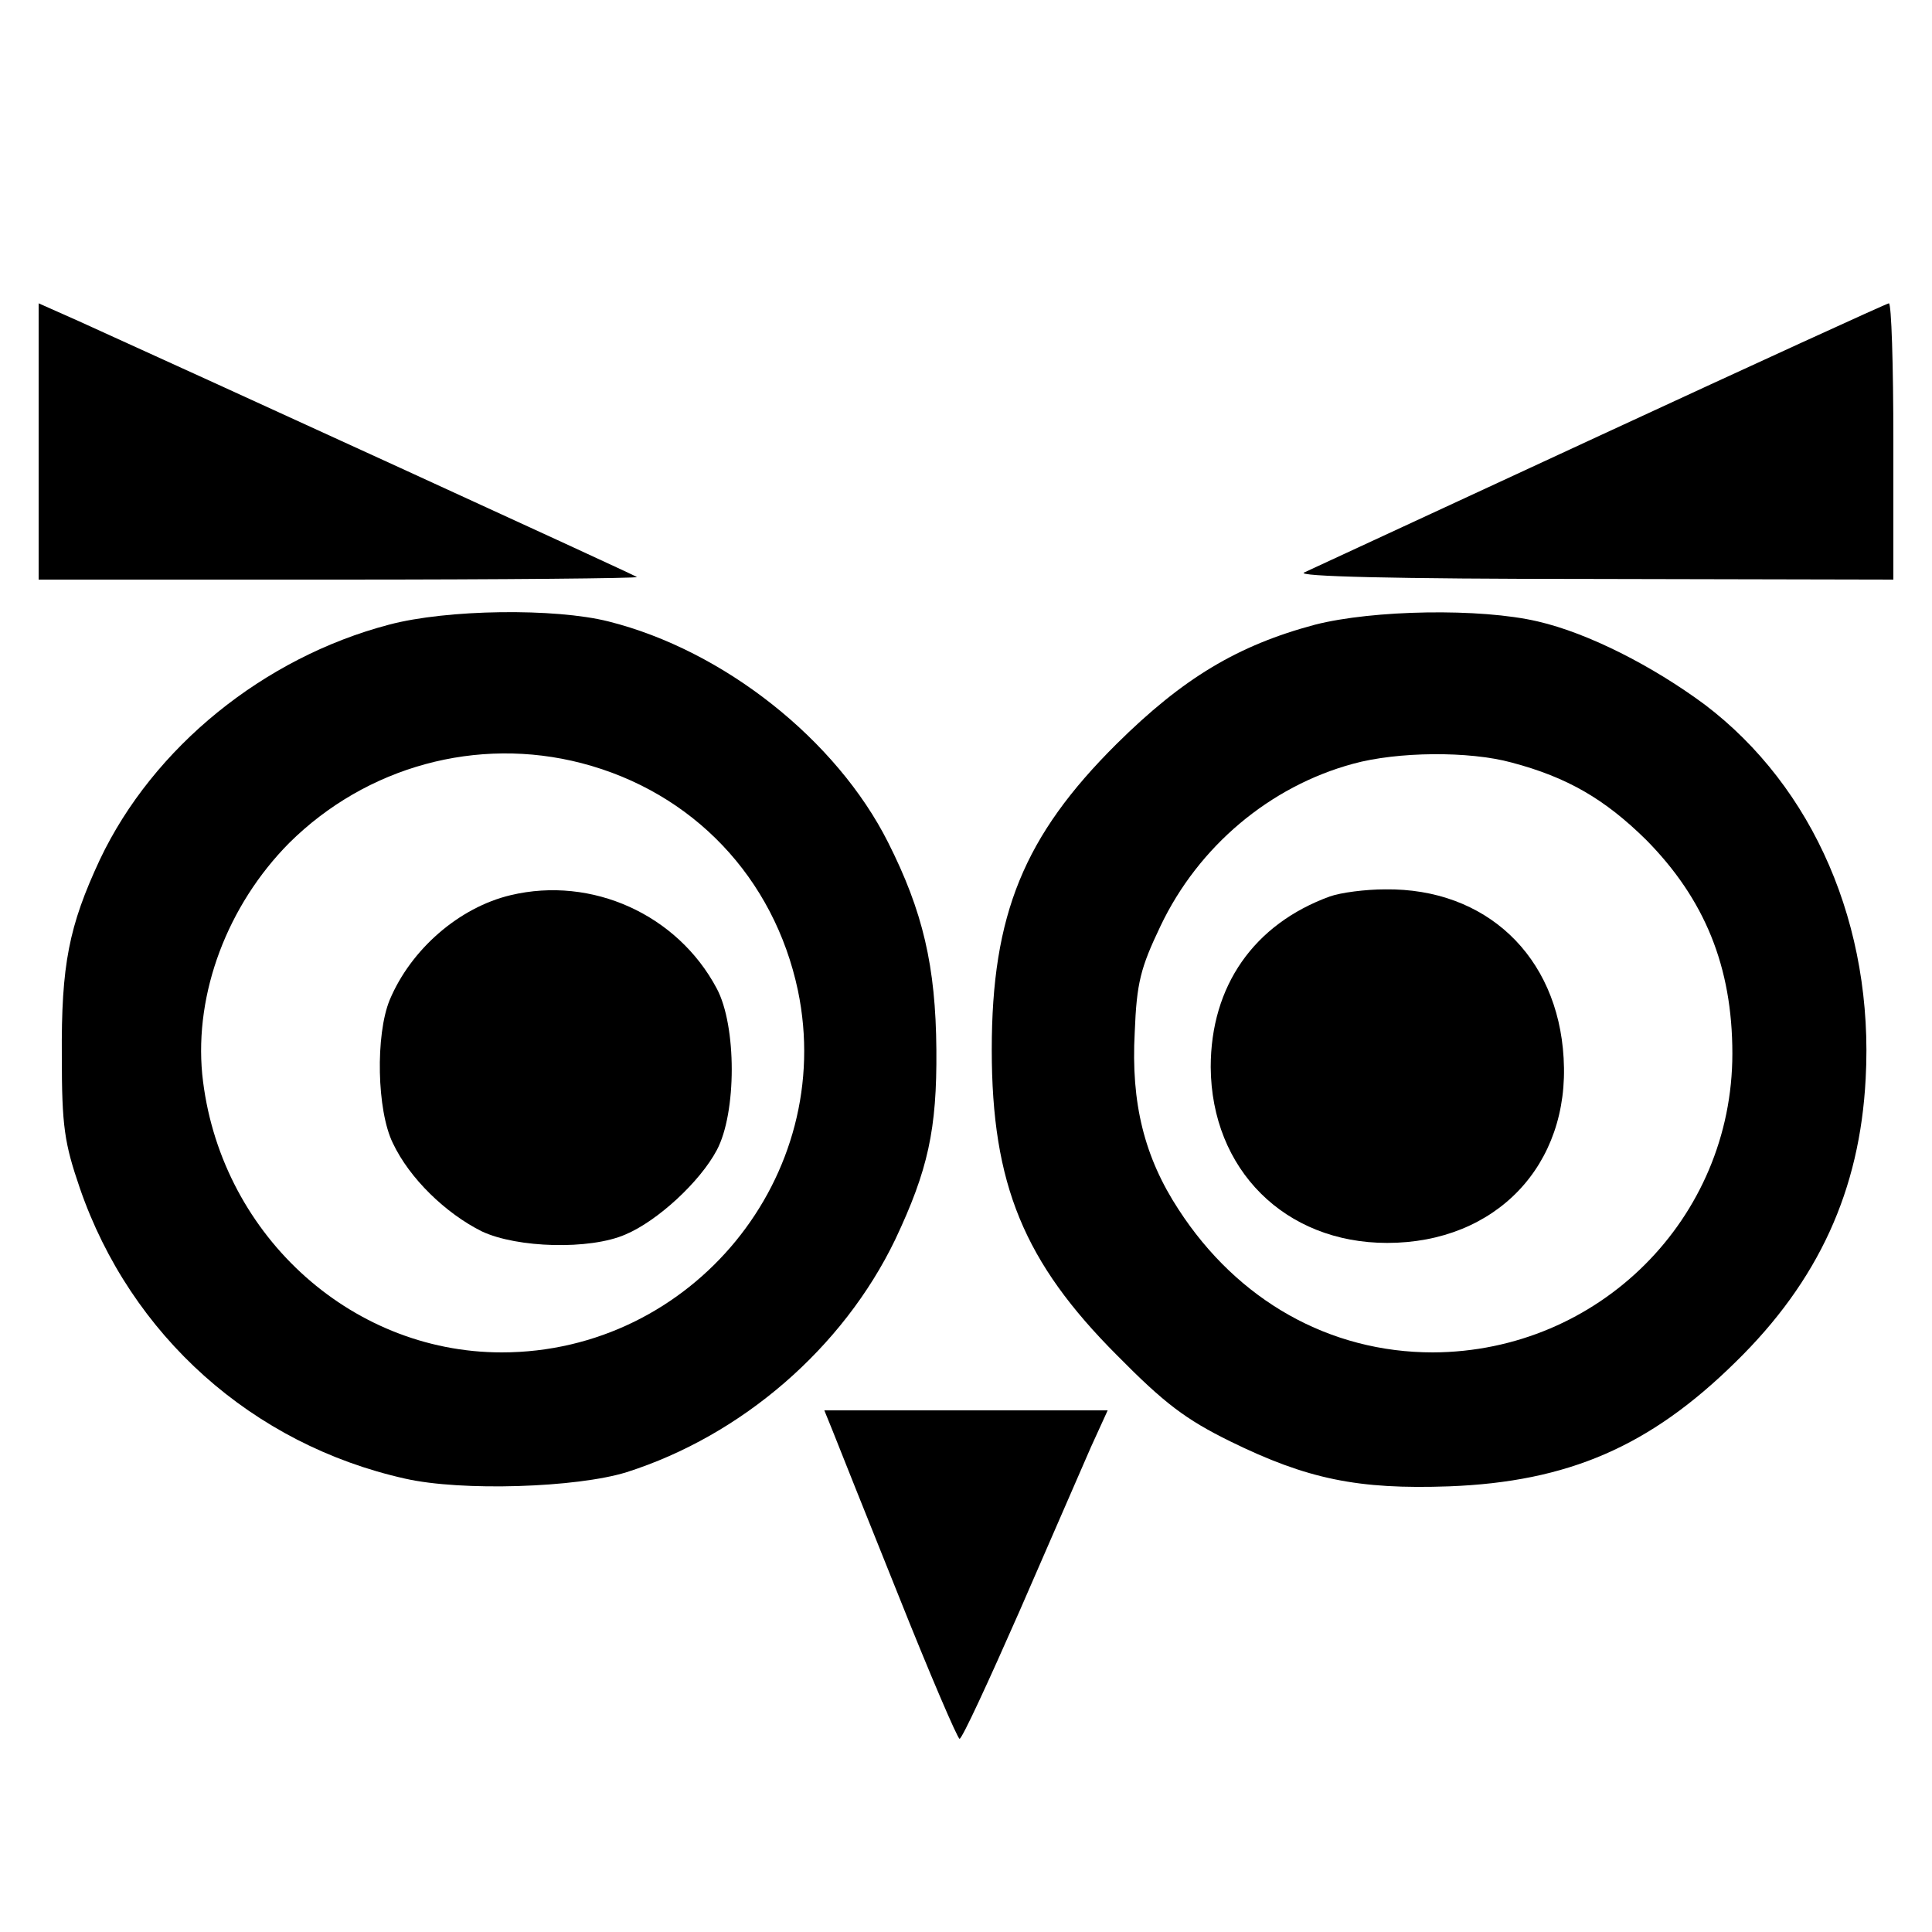 <?xml version="1.0" standalone="no"?>
<!DOCTYPE svg PUBLIC "-//W3C//DTD SVG 20010904//EN"
 "http://www.w3.org/TR/2001/REC-SVG-20010904/DTD/svg10.dtd">
<svg version="1.0" xmlns="http://www.w3.org/2000/svg"
 width="300pt" height="300pt" viewBox="0 0 300 300"
 preserveAspectRatio="xMidYMid meet">
<g transform="translate(0,300) scale(0.1,-0.1)"
fill="#000000" stroke="none">
<path d="M60 2315 l0 -215 467 0 c256 0 464 2 462 4 -3 3 -687 316 -866 397
l-63 28 0 -214z"/>
<path d="M2485 2324 c-242 -112 -449 -208 -460 -213 -13 -6 136 -10 448 -10
l467 -1 0 215 c0 118 -3 215 -7 214 -5 -1 -206 -93 -448 -205z"/>
<path d="M604 2030 c-194 -51 -366 -190 -449 -365 -48 -103 -60 -163 -59 -305
0 -109 4 -135 28 -205 79 -229 268 -398 505 -451 88 -20 267 -14 344 10 179
57 336 193 417 361 51 108 65 171 64 295 -1 130 -21 215 -75 322 -80 159 -255
298 -434 343 -83 21 -251 19 -341 -5z m299 -215 c173 -45 299 -178 336 -353
60 -288 -164 -562 -460 -562 -238 0 -440 188 -465 432 -12 126 39 262 135 359
120 119 292 166 454 124z"/>
<path d="M793 1610 c-80 -19 -155 -84 -188 -163 -22 -54 -20 -171 5 -222 26
-55 82 -109 138 -137 55 -26 168 -29 223 -5 50 21 116 82 142 131 31 58 31
193 0 251 -61 115 -194 175 -320 145z"/>
<path d="M2042 2030 c-120 -32 -205 -83 -308 -185 -144 -143 -194 -265 -194
-475 0 -209 50 -330 195 -475 73 -74 106 -99 175 -133 120 -59 199 -75 340
-70 185 7 312 62 445 193 129 126 193 267 202 440 13 237 -81 453 -250 581
-81 60 -181 111 -259 129 -89 21 -256 18 -346 -5z m305 -214 c87 -23 145 -57
209 -120 91 -92 134 -197 134 -332 0 -256 -207 -463 -465 -464 -160 0 -303 80
-395 222 -53 81 -74 165 -68 275 3 77 9 100 40 165 59 124 170 217 299 252 69
19 180 20 246 2z"/>
<path d="M2065 1608 c-118 -43 -185 -139 -185 -265 1 -159 115 -273 274 -273
169 0 284 121 274 287 -9 159 -121 264 -277 262 -31 0 -69 -5 -86 -11z"/>
<path d="M1293 778 c7 -18 53 -133 102 -255 49 -123 92 -223 95 -223 4 0 45
89 93 198 47 108 97 223 111 255 l26 57 -220 0 -220 0 13 -32z"/>
</g>
</svg>
